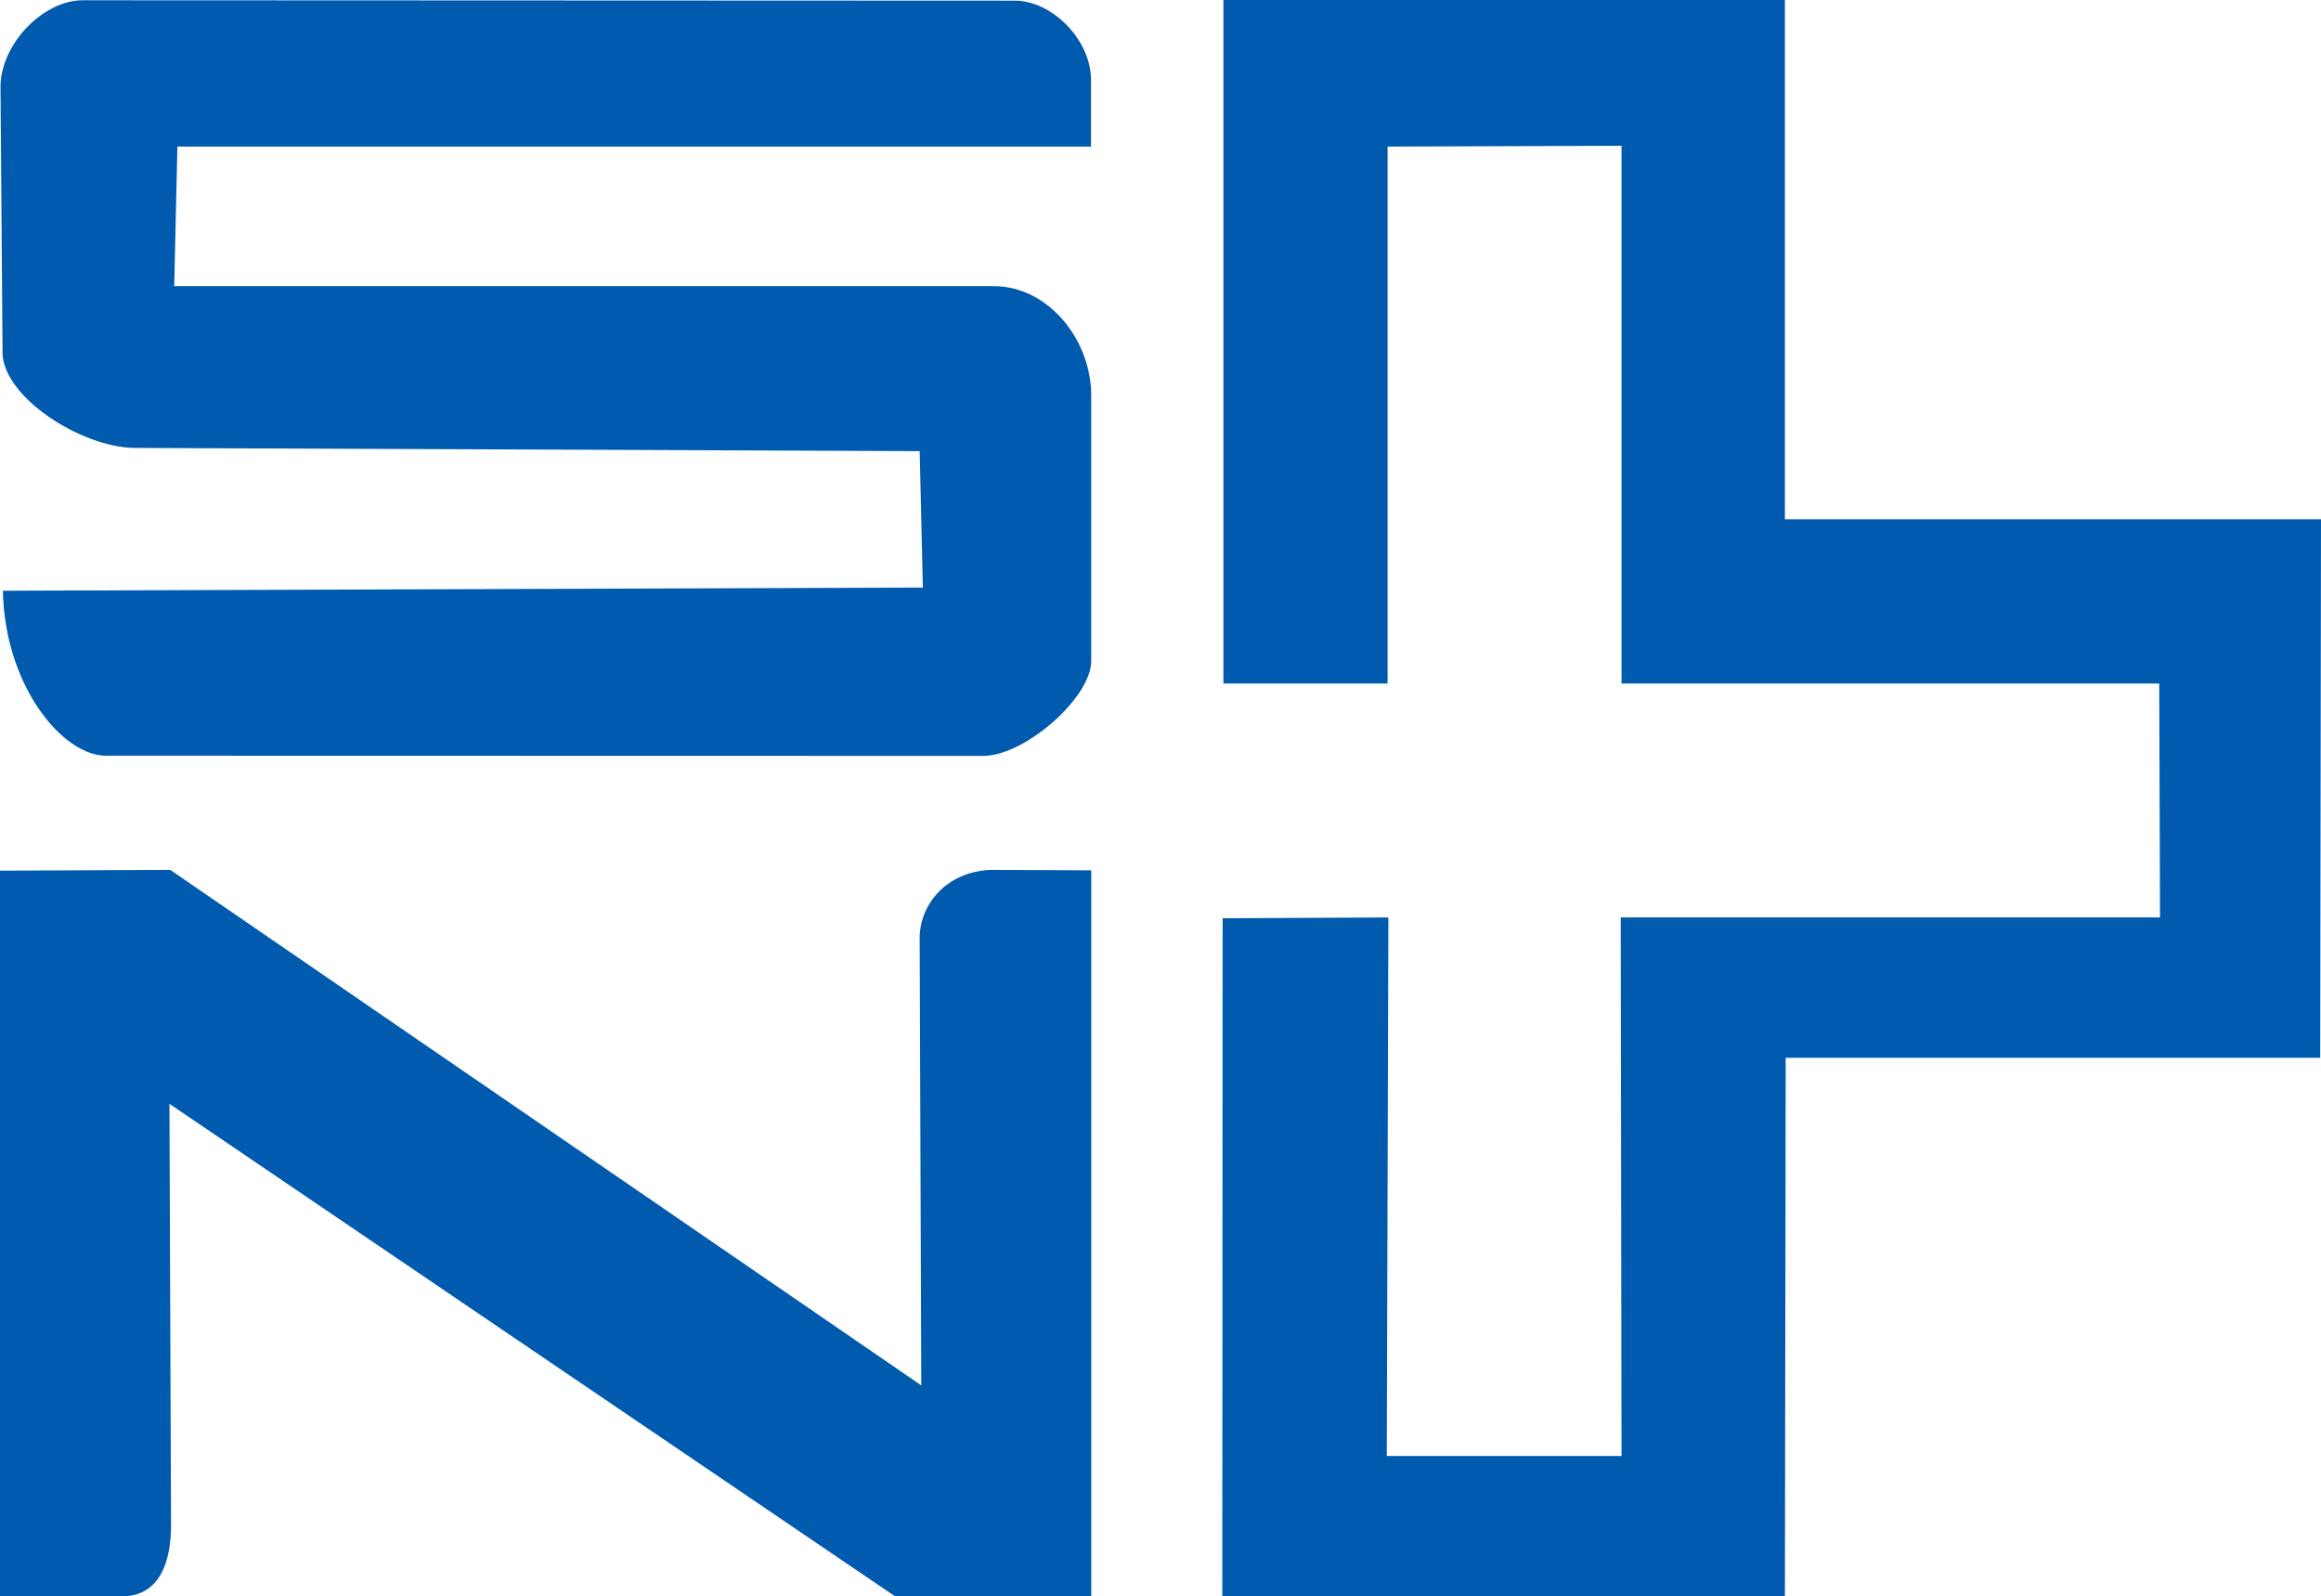 <?xml version="1.0" encoding="UTF-8" standalone="no"?>
<!-- Created with Inkscape (http://www.inkscape.org/) -->

<svg
   xmlns:svg="http://www.w3.org/2000/svg"
   xmlns="http://www.w3.org/2000/svg"
   version="1.1"
   width="99.209"
   height="68.231"
   id="svg2890">
  <title
     id="title5182">Logo der Schweizerischen Nagelfabrik</title>
  <defs
     id="defs2894" />
  <g
     transform="translate(-24.689,-24.786)"
     id="g5176">
    <path
       d="m 28.22,24.797 c -1.63,0 -3.462,1.785 -3.51,3.654 l 0.088,11.436 c 0.048,1.87 3.316,3.997 5.617,4.045 L 64,44.068 l 0.136,5.831 -39.322,0.136 c 0.071,4.073 2.583,7.123 4.475,7.051 l 37.374,0.008 c 1.774,0.048 4.668,-2.471 4.668,-4.053 l 0,-11.245 c 0.048,-2.493 -1.856,-4.779 -4.157,-4.779 l -35.038,0 0.136,-5.966 39.051,0 0,-2.847 c 0,-1.726 -1.672,-3.39 -3.254,-3.39 L 28.22,24.797 z"
       id="path2902"
       style="fill:#005aae;fill-opacity:1;stroke:none" />
    <path
       d="m 51.254,35.119 0,0 z"
       id="path2904"
       style="fill:none;stroke:#000000;stroke-width:1px;stroke-linecap:butt;stroke-linejoin:miter;stroke-opacity:1" />
    <path
       d="M 24.689,93.004 24.689,62 31.966,61.966 64.068,84 64,64.983 c -0.048,-1.438 1.051,-2.921 3.017,-3.017 l 4.317,0.02 0,31.018 -8.385,0.013 -31.017,-21.051 0.068,18 c 0,1.534 -0.452,3.003 -2.034,3.051 l -5.277,-0.013 z"
       id="path2940"
       style="fill:#005aae;fill-opacity:1;stroke:none" />
    <path
       d="m 76.935,93.004 24.048,0 L 101.017,70 l 22.847,0 0.034,-23.017 -22.915,0 0,-22.197 -24,0 0,29.214 L 84,54 84,31.051 94,31.017 94,54 l 22.983,0 0.034,10 -23.051,0 0.034,23.017 -10.034,0 L 84.034,64 l -7.085,0.034 -0.014,28.97 z"
       id="path2942"
       style="fill:#005aae;fill-opacity:1;fill-rule:nonzero;stroke:none" />
  </g>
</svg>
